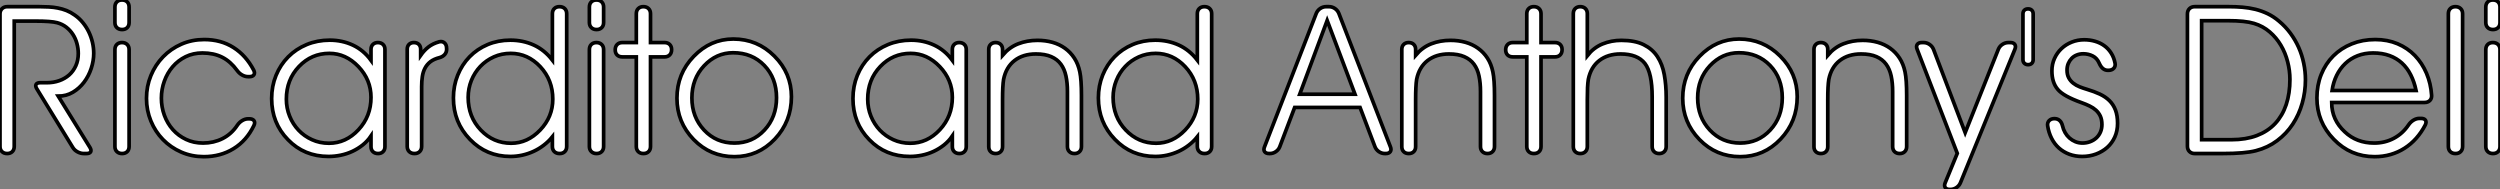 <?xml version="1.0" standalone="no"?>
<svg xmlns="http://www.w3.org/2000/svg" viewBox="3.14 -41.62 677.7 51.35"><rect x="3.14" y="-41.62" width="677.7" height="51.35" fill="#808080" stroke="none"/><path d="M7-35.90L7-1.91Q7-1.04 6.48-0.52Q5.96 0 5.09 0L5.09 0Q4.21 0 3.68-0.52Q3.14-1.04 3.14-1.91L3.14-1.91L3.14-37.84Q3.14-38.72 3.69-39.27Q4.24-39.81 5.11-39.81L5.11-39.81L13.84-39.81Q15.12-39.81 16.38-39.74Q17.64-39.68 18.84-39.44Q20.04-39.21 21.18-38.76Q22.31-38.31 23.41-37.52L23.41-37.52Q24.64-36.67 25.59-35.49Q26.55-34.32 27.21-32.96Q27.86-31.61 28.21-30.12Q28.55-28.63 28.55-27.15L28.55-27.15Q28.55-25.13 27.86-23.06Q27.18-21 25.92-19.33Q24.66-17.66 22.89-16.61Q21.11-15.56 18.92-15.56L18.92-15.56L27.51-1.67Q27.97-0.90 27.71-0.45Q27.45 0 26.58 0L26.58 0L25.87 0Q24.99 0 24.16-0.45Q23.32-0.90 22.86-1.67L22.86-1.67L13.13-17.53Q12.66-18.29 12.92-18.74Q13.18-19.20 14.05-19.20L14.05-19.20L15.86-19.20Q17.64-19.20 19.18-19.74Q20.73-20.29 21.88-21.30Q23.02-22.31 23.69-23.79Q24.36-25.27 24.36-27.10L24.36-27.10Q24.36-28.49 23.99-29.83Q23.63-31.17 22.90-32.29Q22.18-33.41 21.11-34.25Q20.04-35.08 18.65-35.46L18.65-35.46Q17.01-35.90 12.77-35.90L12.77-35.90L7-35.90ZM34.29-1.91L34.29-28.16Q34.29-29.04 34.81-29.56Q35.33-30.08 36.20-30.08L36.20-30.08Q37.08-30.08 37.61-29.56Q38.14-29.04 38.14-28.16L38.14-28.16L38.14-1.91Q38.14-1.04 37.63-0.52Q37.11 0 36.23 0L36.23 0Q35.36 0 34.82-0.52Q34.29-1.04 34.29-1.91L34.29-1.91ZM36.20-41.62L36.23-41.62Q37.11-41.62 37.63-41.10Q38.14-40.58 38.14-39.70L38.14-39.70L38.14-35.52Q38.14-34.64 37.63-34.13Q37.11-33.61 36.23-33.61L36.23-33.61Q35.36-33.61 34.82-34.13Q34.29-34.64 34.29-35.52L34.29-35.52L34.29-39.70Q34.29-40.58 34.81-41.10Q35.33-41.62 36.20-41.62L36.20-41.62ZM70.74-20.84L70.41-20.84Q69.56-20.84 68.77-21.29Q67.98-21.74 67.43-22.50L67.43-22.50Q65.65-24.96 63.37-26.11Q61.09-27.26 58.02-27.26L58.02-27.26Q55.51-27.26 53.46-26.25Q51.41-25.24 49.94-23.53Q48.48-21.82 47.69-19.62Q46.89-17.42 46.89-15.01L46.89-15.01Q46.89-12.58 47.70-10.36Q48.51-8.15 50.00-6.48Q51.49-4.81 53.57-3.83Q55.64-2.84 58.19-2.84L58.19-2.84Q61.06-2.84 63.48-4.06Q65.90-5.28 67.48-7.68L67.48-7.68Q68.03-8.48 68.81-8.94Q69.59-9.41 70.41-9.41L70.41-9.41L70.74-9.41Q71.64-9.41 72.00-8.90Q72.35-8.39 71.97-7.60L71.97-7.60Q70-3.50 66.46-1.33Q62.92 0.85 58.38 0.85L58.38 0.85Q55.10 0.85 52.25-0.40Q49.41-1.64 47.32-3.79Q45.23-5.93 44.04-8.82Q42.85-11.70 42.85-14.96L42.85-14.96Q42.85-18.24 44.05-21.15Q45.25-24.06 47.35-26.22Q49.44-28.38 52.29-29.64Q55.15-30.90 58.49-30.90L58.49-30.90Q63.03-30.90 66.43-28.74Q69.84-26.58 71.91-22.61L71.91-22.61Q72.30-21.85 71.97-21.34Q71.64-20.84 70.74-20.84L70.74-20.84ZM103.71-15.23L103.71-15.23Q103.71-19.99 100.30-23.57L100.30-23.57Q96.88-27.15 92.42-27.15L92.42-27.15Q87.58-27.15 84.19-23.60L84.19-23.60Q80.77-20.02 80.77-14.74L80.77-14.74Q80.77-12.30 81.65-10.13Q82.52-7.96 84.07-6.33Q85.61-4.70 87.72-3.75Q89.82-2.79 92.31-2.79L92.31-2.79Q96.91-2.79 100.32-6.45L100.32-6.45Q103.71-10.09 103.71-15.23ZM103.71-25.27L103.71-28.22Q103.71-29.07 104.22-29.57Q104.73-30.08 105.57-30.08L105.57-30.08Q106.45-30.08 106.97-29.57Q107.49-29.07 107.49-28.22L107.49-28.22L107.49-1.86Q107.49-1.01 106.98-0.51Q106.48 0 105.63 0L105.63 0Q104.75 0 104.23-0.51Q103.71-1.01 103.71-1.86L103.71-1.86L103.71-4.76Q102.76-3.36 101.46-2.32Q100.16-1.29 98.66-0.59Q97.15 0.11 95.50 0.45Q93.84 0.79 92.20 0.79L92.20 0.79Q85.59 0.79 81.21-3.75L81.21-3.75Q76.78-8.26 76.78-14.90L76.78-14.90Q76.78-18.29 77.97-21.19Q79.16-24.09 81.27-26.21Q83.37-28.33 86.26-29.53Q89.14-30.73 92.53-30.73L92.53-30.73Q95.92-30.73 98.81-29.38Q101.69-28.03 103.71-25.27L103.71-25.27ZM117.44-18.16L117.44-1.94Q117.44-1.07 116.91-0.53Q116.38 0 115.50 0L115.50 0Q114.60 0 114.06-0.53Q113.53-1.07 113.53-1.94L113.53-1.94L113.53-28.27Q113.53-29.09 114.02-29.59Q114.52-30.08 115.34-30.08L115.34-30.08Q116.18-30.08 116.68-29.59Q117.17-29.09 117.17-28.27L117.17-28.27L117.17-26.61Q118.15-28 119.31-28.90Q120.48-29.80 122.12-30.27L122.12-30.27L122.25-30.30Q122.53-30.35 122.66-30.35L122.66-30.35Q123.32-30.35 123.76-29.86Q124.20-29.37 124.20-28.55L124.20-28.55L124.22-28.30Q124.22-27.45 123.70-26.85Q123.18-26.25 122.28-26.00L122.28-26.00Q120.78-25.62 119.83-24.90Q118.89-24.17 118.36-23.16Q117.82-22.15 117.63-20.88Q117.44-19.61 117.44-18.16L117.44-18.16ZM152.99-14.74L152.99-14.74Q152.99-19.91 149.60-23.54L149.60-23.54Q146.21-27.15 141.59-27.15L141.59-27.15Q139.13-27.15 137.01-26.20Q134.89-25.24 133.34-23.61Q131.80-21.98 130.92-19.82Q130.05-17.66 130.05-15.23L130.05-15.23Q130.05-9.95 133.46-6.37L133.46-6.37Q136.88-2.79 141.70-2.79L141.70-2.79Q146.15-2.79 149.57-6.37L149.57-6.37Q152.99-9.95 152.99-14.74ZM152.88-25.32L152.88-37.90Q152.88-38.77 153.40-39.29Q153.92-39.81 154.79-39.81L154.79-39.81Q155.70-39.81 156.23-39.29Q156.76-38.77 156.76-37.90L156.76-37.90L156.76-1.91Q156.76-1.04 156.24-0.52Q155.72 0 154.85 0L154.85 0Q153.95 0 153.41-0.52Q152.88-1.04 152.88-1.91L152.88-1.91L152.88-4.54Q151.84-3.25 150.54-2.26Q149.24-1.26 147.78-0.59Q146.32 0.08 144.72 0.44Q143.12 0.79 141.48 0.79L141.48 0.79Q135.00 0.79 130.54-3.83L130.54-3.83Q126.05-8.45 126.05-15.07L126.05-15.07Q126.05-18.38 127.22-21.25Q128.38-24.12 130.43-26.22Q132.48-28.33 135.31-29.53Q138.14-30.73 141.48-30.73L141.48-30.73Q144.92-30.73 147.83-29.41Q150.75-28.08 152.88-25.32L152.88-25.32ZM162.91-1.91L162.91-28.16Q162.91-29.04 163.43-29.56Q163.95-30.08 164.83-30.08L164.83-30.08Q165.70-30.08 166.24-29.56Q166.77-29.04 166.77-28.16L166.77-28.16L166.77-1.91Q166.77-1.04 166.25-0.52Q165.73 0 164.86 0L164.86 0Q163.98 0 163.45-0.52Q162.91-1.04 162.91-1.91L162.91-1.91ZM164.83-41.62L164.86-41.62Q165.73-41.62 166.25-41.10Q166.77-40.58 166.77-39.70L166.77-39.70L166.77-35.52Q166.77-34.64 166.25-34.13Q165.73-33.61 164.86-33.61L164.86-33.61Q163.98-33.61 163.45-34.13Q162.91-34.64 162.91-35.52L162.91-35.52L162.91-39.70Q162.91-40.58 163.43-41.10Q163.95-41.62 164.83-41.62L164.83-41.62ZM177.57 0L177.54 0Q176.67 0 176.15-0.52Q175.63-1.04 175.63-1.91L175.63-1.91L175.63-26.20L171.83-26.20Q170.95-26.20 170.43-26.71Q169.91-27.23 169.91-28.11L169.91-28.11Q169.91-29.01 170.43-29.54Q170.95-30.08 171.83-30.08L171.83-30.08L175.63-30.08L175.63-37.90Q175.63-38.77 176.15-39.29Q176.67-39.81 177.54-39.81L177.54-39.81Q178.42-39.81 178.95-39.29Q179.48-38.77 179.48-37.90L179.48-37.90L179.48-30.08L183.29-30.08Q184.16-30.08 184.68-29.56Q185.20-29.04 185.20-28.16L185.20-28.16Q185.20-27.26 184.68-26.73Q184.16-26.20 183.29-26.20L183.29-26.20L179.48-26.20L179.48-1.91Q179.48-1.04 178.96-0.52Q178.45 0 177.57 0L177.57 0ZM190.70-15.07L190.70-15.07Q190.70-9.90 193.99-6.37Q197.29-2.84 202.23-2.84L202.23-2.84Q207.10-2.84 210.37-6.36Q213.64-9.87 213.64-15.12L213.64-15.12Q213.64-20.45 210.33-23.88Q207.02-27.32 201.88-27.32L201.88-27.32Q197.31-27.32 194.00-23.79Q190.70-20.26 190.70-15.07ZM186.65-15.01L186.65-15.01Q186.65-21.63 191.19-26.33Q195.73-31.04 201.93-31.04L201.93-31.04Q208.44-31.04 213.06-26.41Q217.68-21.79 217.68-15.39L217.68-15.39Q217.68-8.67 213.17-3.91Q208.66 0.85 202.23 0.85L202.23 0.85Q195.70 0.85 191.17-3.81Q186.65-8.48 186.65-15.01Z" fill="white" stroke="black" transform="scale(1,1)"/><path d="M261.30-15.23L261.30-15.23Q261.30-19.99 257.88-23.57L257.88-23.57Q254.46-27.15 250.00-27.15L250.00-27.15Q245.16-27.15 241.77-23.60L241.77-23.60Q238.36-20.02 238.36-14.74L238.36-14.74Q238.36-12.30 239.23-10.13Q240.11-7.96 241.65-6.33Q243.20-4.70 245.30-3.75Q247.41-2.79 249.89-2.79L249.89-2.79Q254.49-2.79 257.91-6.45L257.91-6.45Q261.30-10.09 261.30-15.23ZM261.30-25.27L261.30-28.22Q261.30-29.07 261.80-29.57Q262.31-30.08 263.16-30.08L263.16-30.08Q264.03-30.08 264.55-29.57Q265.07-29.07 265.07-28.22L265.07-28.22L265.07-1.86Q265.07-1.01 264.56-0.51Q264.06 0 263.21 0L263.21 0Q262.34 0 261.82-0.51Q261.30-1.01 261.30-1.86L261.30-1.86L261.30-4.76Q260.34-3.36 259.04-2.32Q257.74-1.29 256.24-0.59Q254.73 0.11 253.08 0.45Q251.43 0.79 249.79 0.79L249.79 0.79Q243.17 0.79 238.79-3.75L238.79-3.75Q234.36-8.26 234.36-14.90L234.36-14.90Q234.36-18.29 235.55-21.19Q236.74-24.09 238.85-26.21Q240.95-28.33 243.84-29.53Q246.72-30.73 250.11-30.73L250.11-30.73Q253.50-30.73 256.39-29.38Q259.27-28.03 261.30-25.27L261.30-25.27ZM271.17-1.86L271.17-28.22Q271.17-29.07 271.67-29.57Q272.18-30.08 273.03-30.08L273.03-30.08Q273.90-30.08 274.41-29.57Q274.91-29.07 274.91-28.22L274.91-28.22L274.91-26.66Q276.77-28.82 279.17-29.75Q281.56-30.68 284.38-30.68L284.38-30.68Q286.54-30.68 288.44-30.15Q290.34-29.61 291.84-28.53Q293.34-27.45 294.38-25.85Q295.42-24.25 295.86-22.12L295.86-22.12Q296.30-20.02 296.30-15.72L296.30-15.72L296.30-1.89Q296.30-1.04 295.78-0.52Q295.26 0 294.41 0L294.41 0Q293.54 0 293.02-0.52Q292.50-1.04 292.50-1.89L292.50-1.89L292.50-16.84Q292.50-19.14 292.10-21.01Q291.70-22.89 290.73-24.21Q289.76-25.54 288.11-26.26Q286.45-26.99 283.94-26.99L283.94-26.99Q280.46-26.99 278.17-25.21Q275.87-23.43 275.19-20.10L275.19-20.10Q275.05-19.22 274.98-17.87Q274.91-16.52 274.91-14.63L274.91-14.63L274.91-1.86Q274.91-1.01 274.41-0.51Q273.90 0 273.05 0L273.05 0Q272.18 0 271.67-0.51Q271.17-1.01 271.17-1.86L271.17-1.86ZM327.82-14.74L327.82-14.74Q327.82-19.91 324.43-23.54L324.43-23.54Q321.04-27.15 316.42-27.15L316.42-27.15Q313.96-27.15 311.84-26.20Q309.72-25.24 308.18-23.61Q306.63-21.98 305.76-19.82Q304.88-17.66 304.88-15.23L304.88-15.23Q304.88-9.95 308.30-6.37L308.30-6.37Q311.72-2.79 316.53-2.79L316.53-2.79Q320.99-2.79 324.41-6.37L324.41-6.37Q327.82-9.95 327.82-14.74ZM327.71-25.32L327.71-37.90Q327.71-38.77 328.23-39.29Q328.75-39.81 329.63-39.81L329.63-39.81Q330.53-39.81 331.06-39.29Q331.60-38.77 331.60-37.90L331.60-37.90L331.60-1.91Q331.60-1.04 331.08-0.52Q330.56 0 329.68 0L329.68 0Q328.78 0 328.25-0.52Q327.71-1.04 327.71-1.91L327.71-1.91L327.71-4.54Q326.68-3.25 325.38-2.26Q324.08-1.26 322.62-0.59Q321.15 0.08 319.55 0.44Q317.95 0.79 316.31 0.79L316.31 0.79Q309.83 0.79 305.38-3.83L305.38-3.83Q300.89-8.45 300.89-15.07L300.89-15.07Q300.89-18.38 302.05-21.25Q303.21-24.12 305.27-26.22Q307.32-28.33 310.15-29.53Q312.98-30.73 316.31-30.73L316.31-30.73Q319.76-30.73 322.67-29.41Q325.58-28.08 327.71-25.32L327.71-25.32Z" fill="white" stroke="black" transform="scale(1,1)"/><path d="M354.10-12.50L350.05-1.83Q349.73-1.01 348.99-0.51Q348.25 0 347.38 0L347.38 0L347.18 0Q346.31 0 345.95-0.51Q345.60-1.01 345.93-1.83L345.93-1.83L359.95-37.98Q360.28-38.80 361.02-39.31Q361.76-39.81 362.63-39.81L362.63-39.81L363.40-39.81Q364.27-39.81 365.01-39.31Q365.75-38.80 366.08-37.98L366.08-37.98L380.05-1.83Q380.38-1.01 380.02-0.51Q379.67 0 378.79 0L378.79 0L378.55 0Q377.67 0 376.93-0.51Q376.20-1.01 375.87-1.83L375.87-1.83L371.82-12.50L354.10-12.50ZM355.47-16.08L370.45-16.08L362.91-36.07L355.47-16.08ZM383.14-1.86L383.14-28.22Q383.14-29.07 383.65-29.57Q384.15-30.08 385-30.08L385-30.08Q385.88-30.08 386.38-29.57Q386.89-29.07 386.89-28.22L386.89-28.22L386.89-26.66Q388.75-28.82 391.14-29.75Q393.53-30.68 396.35-30.68L396.35-30.68Q398.51-30.68 400.41-30.15Q402.31-29.61 403.81-28.53Q405.32-27.45 406.36-25.85Q407.39-24.25 407.83-22.12L407.83-22.12Q408.27-20.02 408.27-15.72L408.27-15.72L408.27-1.89Q408.27-1.04 407.75-0.52Q407.23 0 406.38 0L406.38 0Q405.51 0 404.99-0.52Q404.47-1.04 404.47-1.89L404.47-1.89L404.47-16.84Q404.47-19.14 404.07-21.01Q403.68-22.89 402.71-24.21Q401.73-25.54 400.08-26.26Q398.43-26.99 395.91-26.99L395.91-26.99Q392.44-26.99 390.14-25.21Q387.84-23.43 387.16-20.10L387.16-20.10Q387.02-19.22 386.96-17.87Q386.89-16.52 386.89-14.63L386.89-14.63L386.89-1.86Q386.89-1.01 386.38-0.51Q385.88 0 385.03 0L385.03 0Q384.15 0 383.65-0.51Q383.14-1.01 383.14-1.86L383.14-1.86ZM418.96 0L418.93 0Q418.06 0 417.54-0.52Q417.02-1.04 417.02-1.91L417.02-1.91L417.02-26.20L413.22-26.20Q412.34-26.20 411.82-26.71Q411.30-27.23 411.30-28.11L411.30-28.11Q411.30-29.01 411.82-29.54Q412.34-30.08 413.22-30.08L413.22-30.08L417.02-30.08L417.02-37.90Q417.02-38.77 417.54-39.29Q418.06-39.81 418.93-39.81L418.93-39.81Q419.81-39.81 420.34-39.29Q420.88-38.77 420.88-37.90L420.88-37.90L420.88-30.08L424.68-30.08Q425.55-30.08 426.07-29.56Q426.59-29.04 426.59-28.16L426.59-28.16Q426.59-27.26 426.07-26.73Q425.55-26.20 424.68-26.20L424.68-26.20L420.88-26.20L420.88-1.91Q420.88-1.04 420.36-0.52Q419.84 0 418.96 0L418.96 0ZM429.63-1.89L429.63-37.93Q429.63-38.77 430.14-39.29Q430.66-39.81 431.51-39.81L431.51-39.81Q432.39-39.81 432.91-39.29Q433.43-38.77 433.43-37.93L433.43-37.93L433.43-26.55Q435.15-28.71 437.54-29.70Q439.93-30.68 442.67-30.68L442.67-30.68Q446.36-30.68 448.72-29.50Q451.09-28.33 452.44-26.25Q453.80-24.17 454.30-21.37Q454.81-18.57 454.81-15.29L454.81-15.29L454.81-1.89Q454.81-1.04 454.29-0.52Q453.77 0 452.92 0L452.92 0Q452.05 0 451.53-0.52Q451.01-1.04 451.01-1.89L451.01-1.89L451.01-15.34Q451.01-21.85 449.04-24.42L449.04-24.42Q447.04-26.99 442.45-26.99L442.45-26.99Q438.98-26.99 436.68-25.21Q434.38-23.43 433.70-20.10L433.70-20.10Q433.56-19.22 433.49-17.87Q433.43-16.52 433.43-14.63L433.43-14.63L433.43-1.89Q433.43-1.04 432.91-0.52Q432.39 0 431.54 0L431.54 0Q430.66 0 430.14-0.52Q429.63-1.04 429.63-1.89L429.63-1.89ZM463.34-15.07L463.34-15.07Q463.34-9.90 466.63-6.37Q469.93-2.84 474.88-2.84L474.88-2.84Q479.75-2.84 483.01-6.36Q486.28-9.87 486.28-15.12L486.28-15.12Q486.28-20.45 482.97-23.88Q479.66-27.32 474.52-27.32L474.52-27.32Q469.96-27.32 466.65-23.79Q463.34-20.26 463.34-15.07ZM459.29-15.01L459.29-15.01Q459.29-21.63 463.83-26.33Q468.37-31.04 474.58-31.04L474.58-31.04Q481.09-31.04 485.71-26.41Q490.33-21.79 490.33-15.39L490.33-15.39Q490.33-8.67 485.82-3.91Q481.30 0.85 474.88 0.85L474.88 0.85Q468.34 0.85 463.82-3.81Q459.29-8.48 459.29-15.01ZM494.87-1.86L494.87-28.22Q494.87-29.07 495.37-29.57Q495.88-30.08 496.73-30.08L496.73-30.08Q497.60-30.08 498.11-29.57Q498.61-29.07 498.61-28.22L498.61-28.22L498.61-26.66Q500.47-28.82 502.87-29.75Q505.26-30.68 508.07-30.68L508.07-30.68Q510.23-30.68 512.13-30.15Q514.04-29.61 515.54-28.53Q517.04-27.45 518.08-25.85Q519.12-24.25 519.56-22.12L519.56-22.12Q520.00-20.02 520.00-15.72L520.00-15.72L520.00-1.89Q520.00-1.04 519.48-0.52Q518.96 0 518.11 0L518.11 0Q517.23 0 516.71-0.52Q516.20-1.04 516.20-1.89L516.20-1.89L516.20-16.84Q516.20-19.14 515.80-21.01Q515.40-22.89 514.43-24.21Q513.46-25.54 511.81-26.26Q510.15-26.99 507.64-26.99L507.64-26.99Q504.16-26.99 501.87-25.21Q499.57-23.43 498.89-20.10L498.89-20.10Q498.75-19.22 498.68-17.87Q498.61-16.52 498.61-14.63L498.61-14.63L498.61-1.86Q498.61-1.01 498.11-0.51Q497.60 0 496.75 0L496.75 0Q495.88 0 495.37-0.51Q494.87-1.01 494.87-1.86L494.87-1.86ZM533.72-0.05L522.84-28.25Q522.51-29.07 522.87-29.57Q523.22-30.08 524.10-30.08L524.10-30.08L524.59-30.08Q525.46-30.08 526.20-29.57Q526.94-29.07 527.27-28.25L527.27-28.25L535.86-5.66L544.85-28.25Q545.18-29.07 545.93-29.57Q546.68-30.08 547.56-30.08L547.56-30.08L548.11-30.08Q548.98-30.08 549.32-29.57Q549.66-29.07 549.34-28.27L549.34-28.27L534.57 7.93Q534.24 8.72 533.49 9.23Q532.74 9.73 531.86 9.73L531.86 9.73L531.67 9.73Q530.80 9.73 530.46 9.23Q530.11 8.72 530.44 7.93L530.44 7.93L533.72-0.05ZM552.89-39.21L552.92-39.21Q553.55-39.21 553.92-38.84Q554.29-38.47 554.29-37.84L554.29-37.84L554.29-25.46Q554.29-24.83 553.92-24.46Q553.55-24.09 552.92-24.09L552.92-24.09Q552.29-24.09 551.91-24.46Q551.52-24.83 551.52-25.46L551.52-25.46L551.52-37.84Q551.52-38.47 551.89-38.84Q552.26-39.21 552.89-39.21L552.89-39.21ZM558.22-7.49L558.22-7.49Q558.09-8.37 558.61-8.91Q559.13-9.46 560.05-9.46L560.05-9.46Q560.90-9.46 561.46-8.96Q562.02-8.45 562.24-7.52L562.24-7.52Q562.46-6.54 562.94-5.69Q563.42-4.84 564.13-4.21Q564.84-3.58 565.73-3.21Q566.62-2.84 567.66-2.84L567.66-2.84Q568.75-2.84 569.71-3.20Q570.66-3.55 571.39-4.21Q572.11-4.87 572.52-5.80Q572.93-6.73 572.93-7.85L572.93-7.85Q572.93-9.19 572.50-10.13Q572.06-11.07 571.32-11.74Q570.58-12.41 569.58-12.89Q568.59-13.37 567.44-13.78L567.44-13.78Q562.43-15.56 560.93-17.42L560.93-17.42Q559.37-19.28 559.37-22.39L559.37-22.39Q559.37-24.23 560.07-25.77Q560.77-27.32 561.96-28.44Q563.14-29.56 564.73-30.20Q566.32-30.84 568.12-30.84L568.12-30.84Q569.68-30.84 571.07-30.43Q572.47-30.02 573.56-29.23Q574.66-28.44 575.42-27.25Q576.19-26.06 576.49-24.50L576.49-24.50Q576.65-23.68 576.15-23.12Q575.64-22.56 574.71-22.56L574.71-22.56L574.52-22.56Q573.04-22.56 572.20-24.47L572.20-24.47Q571.62-25.84 570.45-26.44Q569.27-27.04 567.88-27.04L567.88-27.04Q566.92-27.04 566.11-26.71Q565.30-26.39 564.72-25.79Q564.13-25.18 563.80-24.38Q563.47-23.57 563.47-22.61L563.47-22.61Q563.47-21.36 563.94-20.51Q564.40-19.66 565.17-19.06Q565.93-18.46 566.92-18.07Q567.90-17.69 568.91-17.39L568.91-17.39Q570.83-16.82 572.36-16.11Q573.89-15.39 574.96-14.34Q576.02-13.29 576.60-11.79Q577.17-10.28 577.17-8.18L577.17-8.18Q577.17-6.13 576.42-4.47Q575.67-2.82 574.36-1.65Q573.04-0.49 571.31 0.15Q569.57 0.79 567.60 0.79L567.60 0.79Q565.69 0.79 564.09 0.19Q562.49-0.41 561.27-1.50Q560.05-2.60 559.28-4.13Q558.50-5.66 558.22-7.49Z" fill="white" stroke="black" transform="scale(1,1)"/><path d="M607.15-36.01L599.96-36.01L599.96-3.75L608.08-3.75Q611.96-3.75 614.92-4.87Q617.87-5.99 619.87-8.11Q621.86-10.23 622.88-13.26Q623.89-16.30 623.89-20.10L623.89-20.10Q623.89-22.48 623.27-24.88Q622.66-27.29 621.44-29.35Q620.22-31.42 618.40-32.98Q616.59-34.54 614.18-35.27L614.18-35.27Q611.77-36.01 607.15-36.01L607.15-36.01ZM596.11-1.97L596.11-37.84Q596.11-38.72 596.65-39.27Q597.20-39.81 598.07-39.81L598.07-39.81L607.43-39.81Q609.26-39.81 611.05-39.66Q612.84-39.51 614.55-39.09Q616.26-38.66 617.86-37.90Q619.46-37.13 620.91-35.90L620.91-35.90Q622.68-34.43 624.02-32.61Q625.36-30.79 626.27-28.75Q627.17-26.71 627.63-24.49Q628.10-22.26 628.10-19.99L628.10-19.99Q628.10-16.71 627.22-13.62Q626.35-10.53 624.65-7.96Q622.96-5.39 620.44-3.50Q617.93-1.61 614.67-0.77L614.67-0.77Q611.72 0 605.68 0L605.68 0L598.07 0Q597.20 0 596.65-0.55Q596.11-1.09 596.11-1.97L596.11-1.97ZM662.30-15.80L662.30-15.80Q662.36-14.93 661.83-14.38Q661.29-13.84 660.39-13.84L660.39-13.84L635.21-13.84Q635.21-11.46 636.11-9.47Q637.01-7.49 638.76-5.88L638.76-5.88Q641.96-2.84 646.75-2.84L646.75-2.84Q649.64-2.84 652.05-4.12Q654.46-5.39 656.07-7.79L656.07-7.79Q656.62-8.59 657.40-9.05Q658.18-9.52 659.00-9.52L659.00-9.52L659.43-9.52Q660.34-9.52 660.65-9.02Q660.96-8.53 660.58-7.74L660.58-7.74Q659.54-5.74 658.12-4.14Q656.70-2.54 654.96-1.44Q653.23-0.33 651.19 0.26Q649.15 0.85 646.86 0.85L646.86 0.85Q640.32 0.85 635.78-3.86L635.78-3.86Q631.21-8.56 631.21-15.07L631.21-15.07Q631.21-18.54 632.38-21.44Q633.54-24.34 635.64-26.44Q637.75-28.55 640.65-29.72Q643.55-30.90 647.02-30.90L647.02-30.90Q650.36-30.90 653.08-29.75Q655.80-28.60 657.77-26.56Q659.73-24.53 660.91-21.77Q662.09-19.00 662.30-15.80ZM635.32-17.09L658.09-17.09Q657.60-19.44 656.64-21.33Q655.69-23.21 654.25-24.53Q652.82-25.84 650.88-26.55Q648.93-27.26 646.45-27.26L646.45-27.26Q644.15-27.26 642.23-26.51Q640.32-25.76 638.90-24.40Q637.48-23.05 636.56-21.18Q635.64-19.30 635.32-17.09L635.32-17.09ZM668.79 0L668.76 0Q667.88 0 667.36-0.52Q666.84-1.04 666.84-1.91L666.84-1.91L666.84-37.90Q666.84-38.77 667.36-39.29Q667.88-39.81 668.76-39.81L668.76-39.81Q669.63-39.81 670.17-39.29Q670.70-38.77 670.70-37.90L670.70-37.90L670.70-1.91Q670.70-1.04 670.18-0.52Q669.66 0 668.79 0L668.79 0ZM676.99-1.91L676.99-28.16Q676.99-29.04 677.51-29.56Q678.03-30.08 678.90-30.08L678.90-30.08Q679.78-30.08 680.31-29.56Q680.84-29.04 680.84-28.16L680.84-28.16L680.84-1.91Q680.84-1.04 680.32-0.52Q679.80 0 678.93 0L678.93 0Q678.05 0 677.52-0.52Q676.99-1.04 676.99-1.91L676.99-1.91ZM678.90-41.62L678.93-41.62Q679.80-41.62 680.32-41.10Q680.84-40.58 680.84-39.70L680.84-39.70L680.84-35.52Q680.84-34.64 680.32-34.13Q679.80-33.61 678.93-33.61L678.93-33.61Q678.05-33.61 677.52-34.13Q676.99-34.64 676.99-35.52L676.99-35.52L676.99-39.70Q676.99-40.58 677.51-41.10Q678.03-41.62 678.90-41.62L678.90-41.62Z" fill="white" stroke="black" transform="scale(1,1)"/></svg>